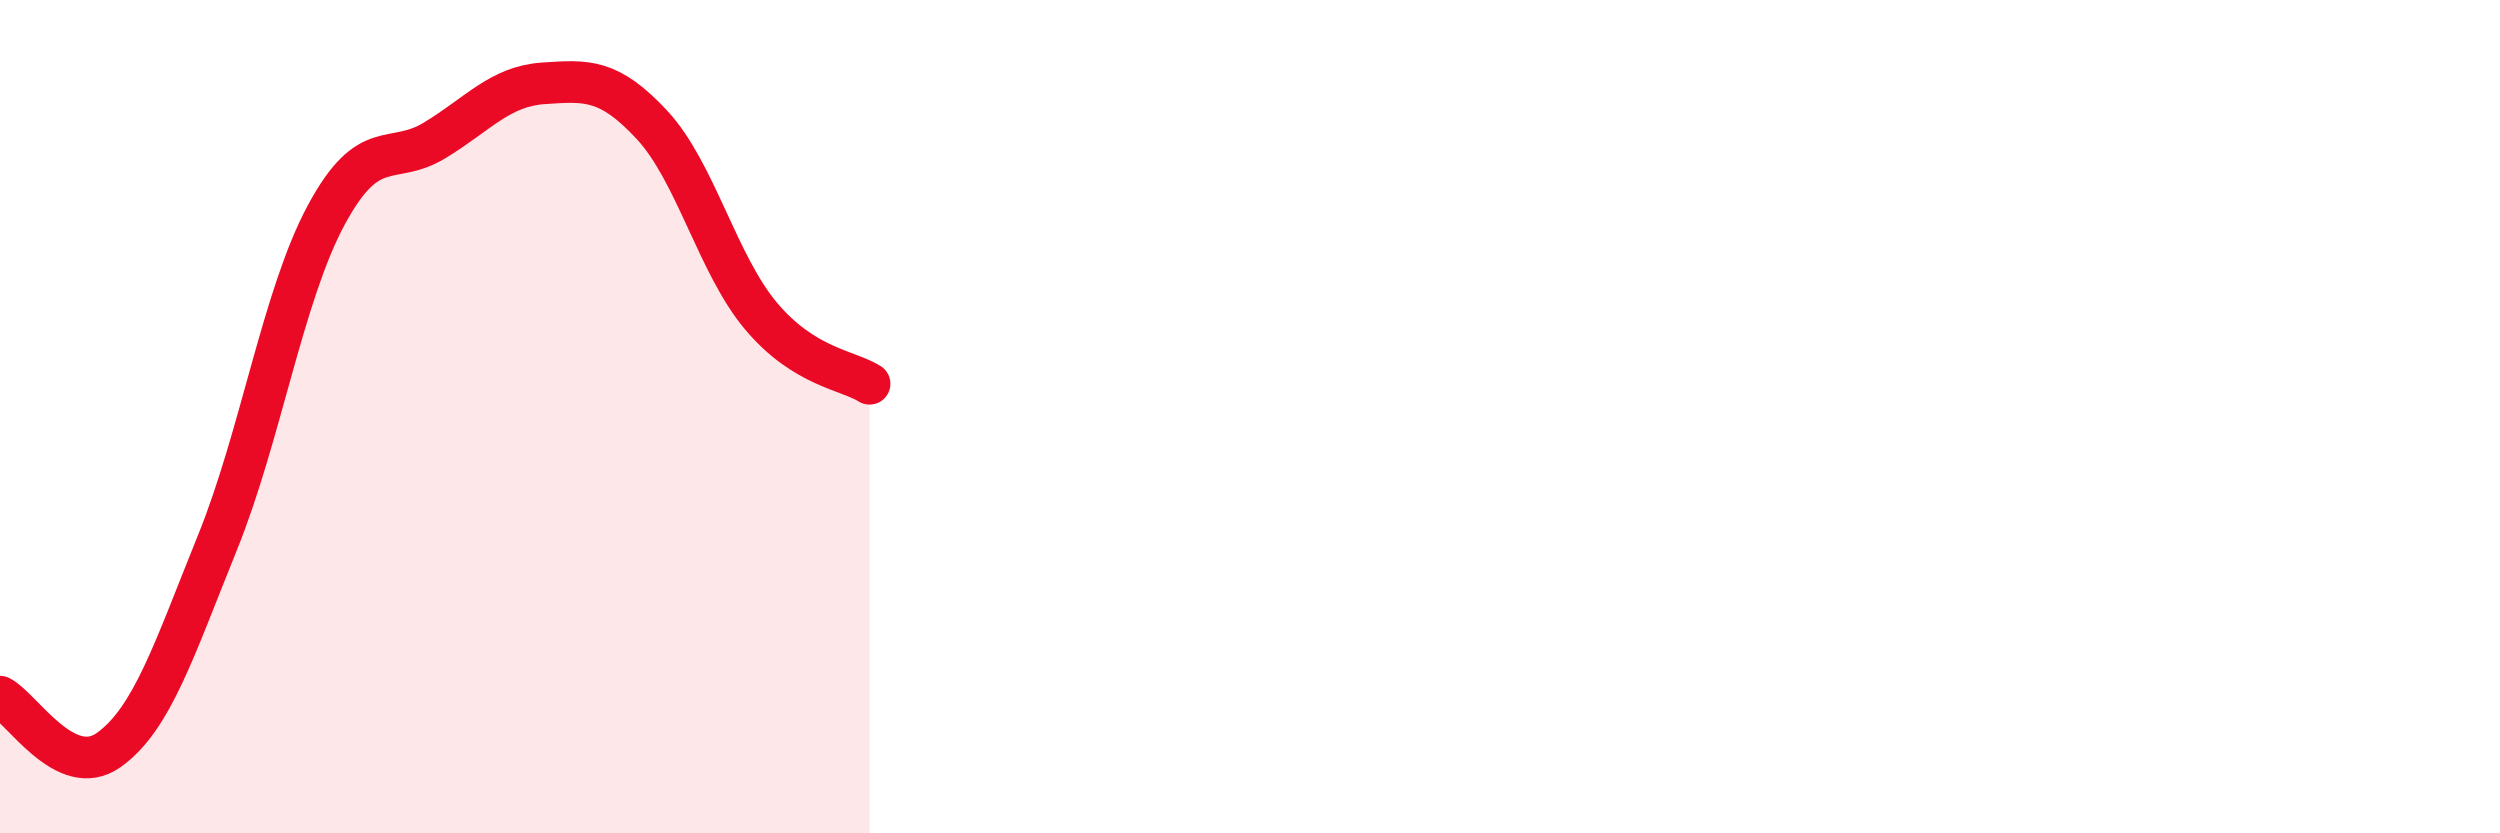 
    <svg width="60" height="20" viewBox="0 0 60 20" xmlns="http://www.w3.org/2000/svg">
      <path
        d="M 0,16.72 C 0.52,16.98 1.57,18.74 2.61,18 C 3.65,17.26 4.18,15.59 5.22,13.02 C 6.26,10.45 6.79,7.09 7.83,5.16 C 8.87,3.23 9.39,4 10.43,3.37 C 11.47,2.74 12,2.07 13.04,2 C 14.08,1.93 14.61,1.88 15.65,3 C 16.69,4.12 17.22,6.34 18.26,7.58 C 19.3,8.82 20.35,8.88 20.87,9.21L20.87 20L0 20Z"
        fill="#EB0A25"
        opacity="0.1"
        stroke-linecap="round"
        stroke-linejoin="round"
      />
      <path
        d="M 0,16.72 C 0.52,16.98 1.57,18.74 2.61,18 C 3.65,17.26 4.18,15.59 5.22,13.02 C 6.26,10.45 6.79,7.09 7.83,5.16 C 8.87,3.23 9.39,4 10.43,3.37 C 11.47,2.74 12,2.07 13.04,2 C 14.08,1.93 14.61,1.88 15.65,3 C 16.69,4.12 17.22,6.34 18.26,7.58 C 19.3,8.82 20.35,8.88 20.87,9.21"
        stroke="#EB0A25"
        stroke-width="1"
        fill="none"
        stroke-linecap="round"
        stroke-linejoin="round"
      />
    </svg>
  